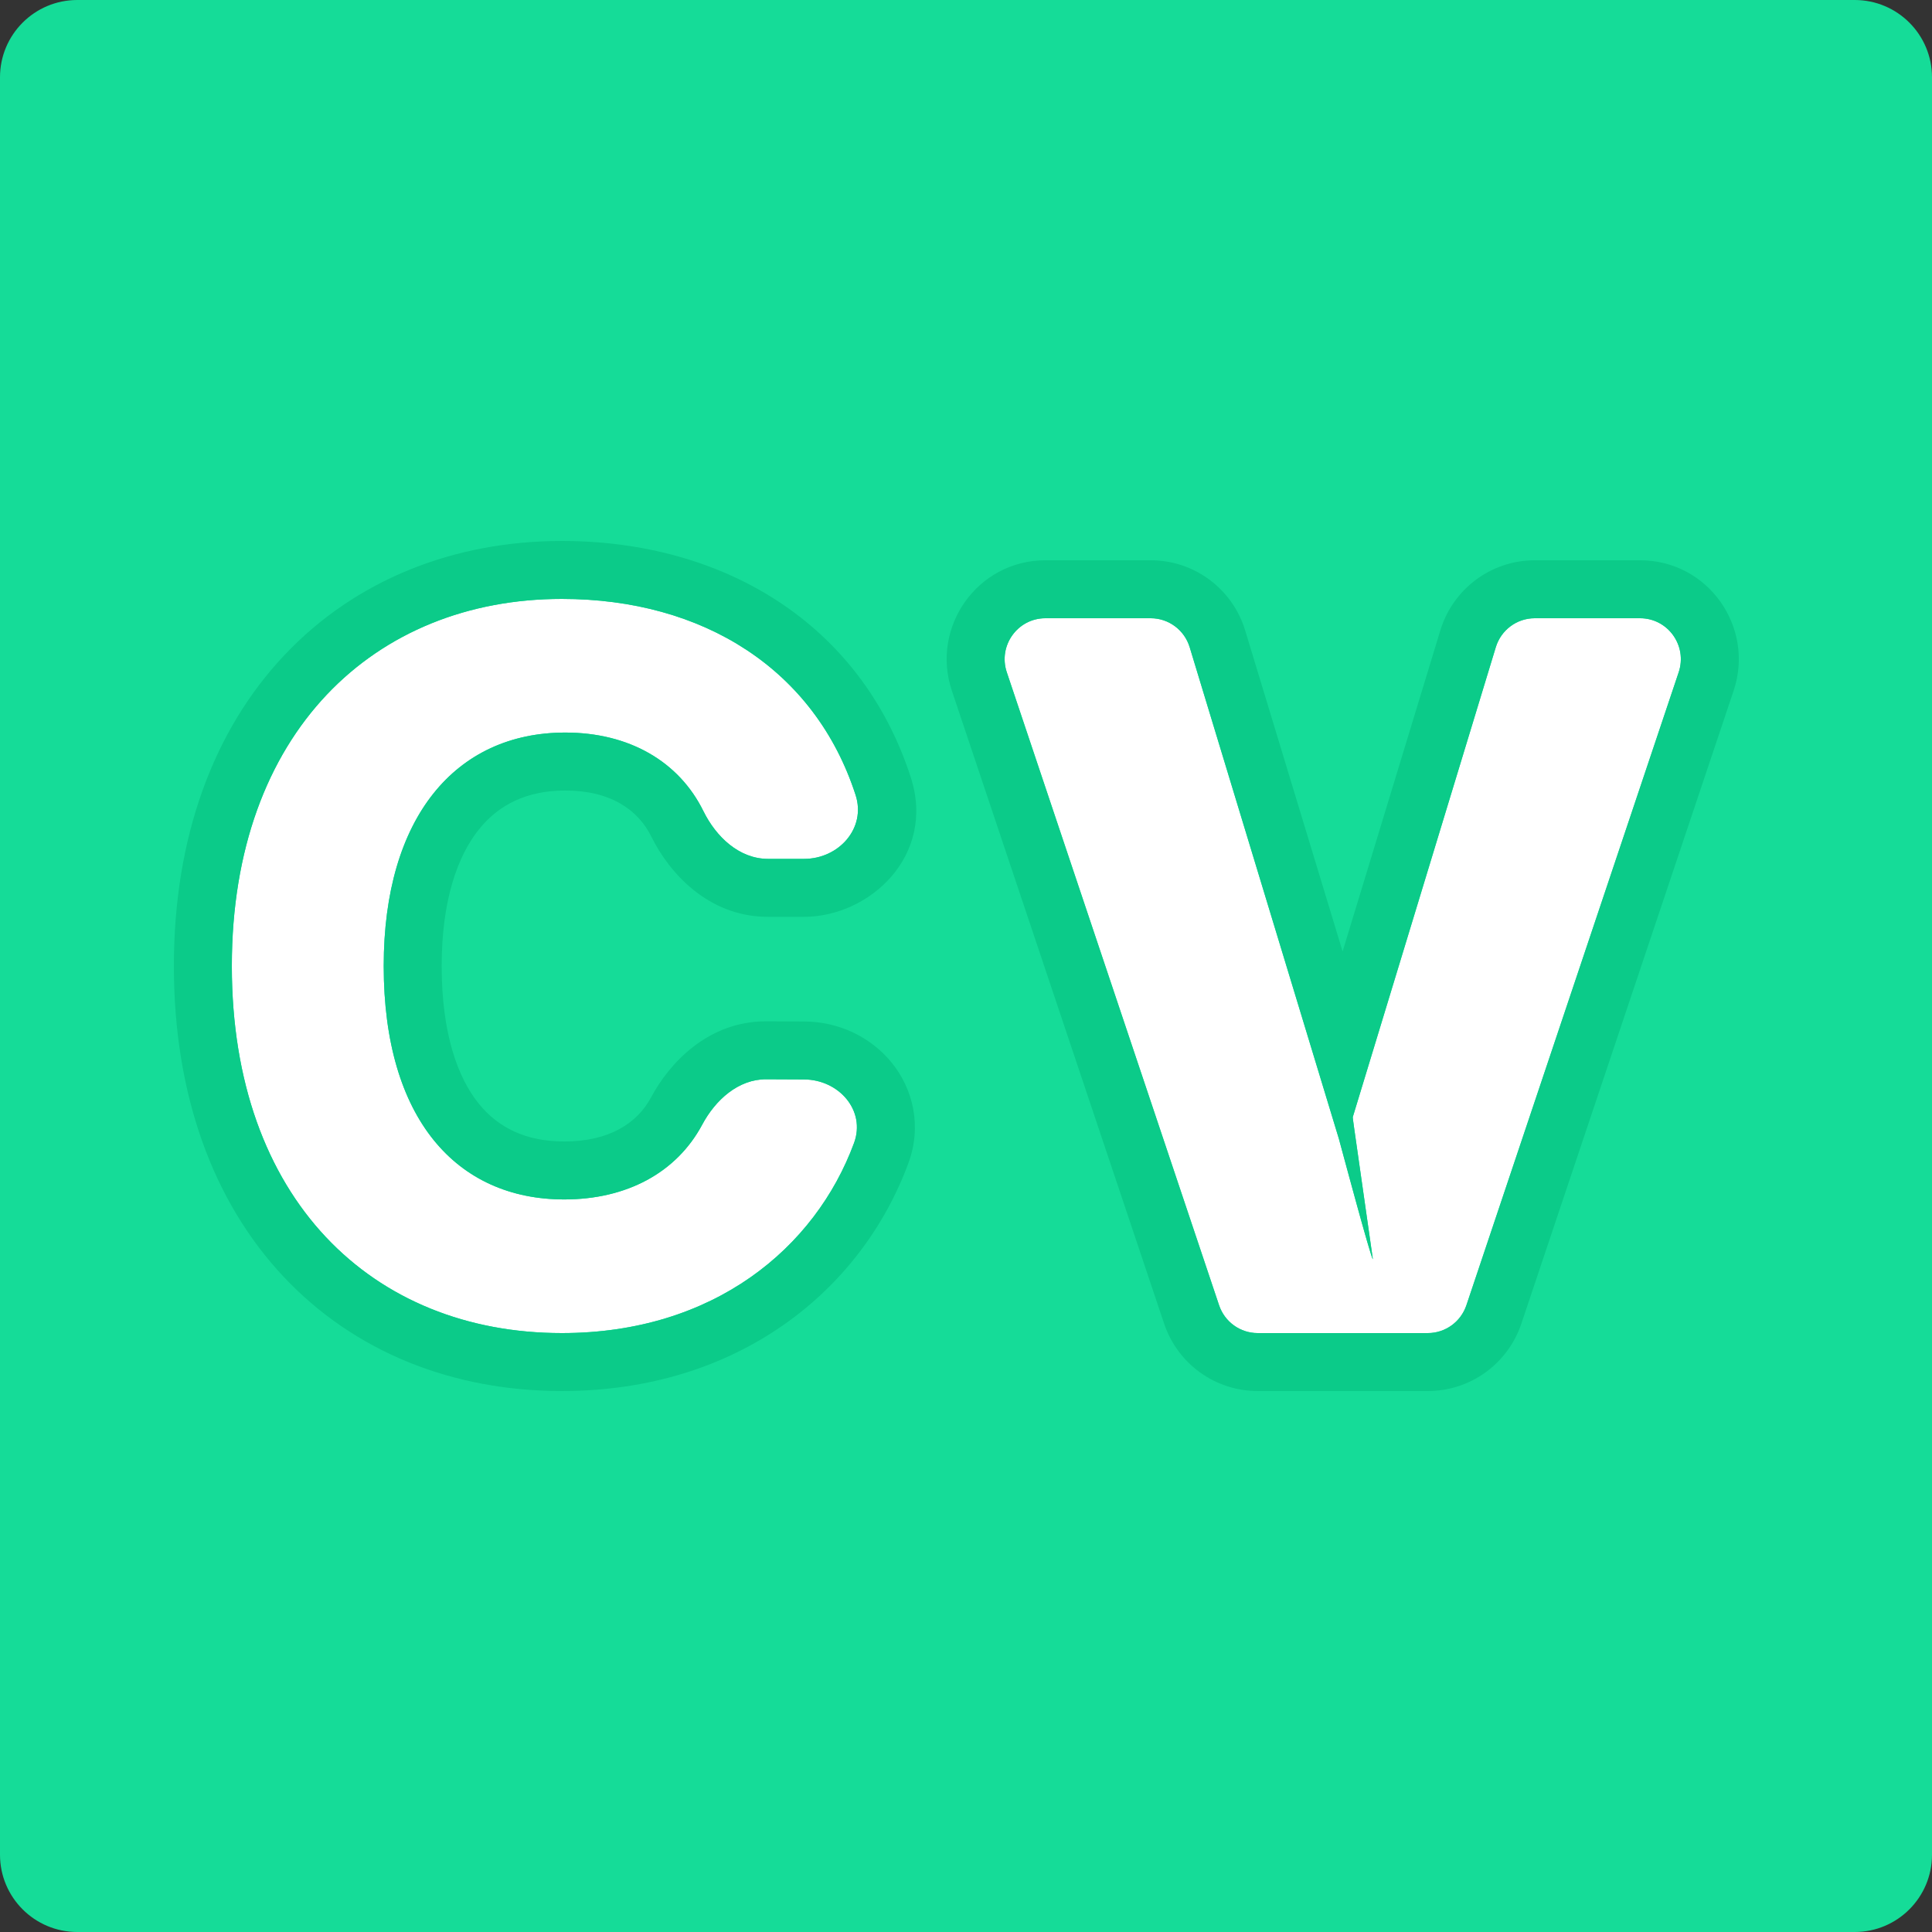 <svg width="100" height="100" viewBox="0 0 100 100" fill="none" xmlns="http://www.w3.org/2000/svg">
<rect x="0" y="0" width="100" height="100" fill="#333333" stroke="none"/>
<path d="M0 4C0 1.791 1.791 0 4 0H96C98.209 0 100 1.791 100 4V96C100 98.209 98.209 100 96 100H4C1.791 100 0 98.209 0 96V4Z" fill="#15DC98"/>
<path d="M41.62 44.455C43.418 44.455 44.84 42.866 44.287 41.155C42.186 34.66 36.408 31 29.082 31C19.395 31 12 37.899 12 50C12 62.065 19.27 69 29.082 69C36.945 69 42.202 64.59 44.204 59.163C44.826 57.477 43.419 55.881 41.622 55.872L39.663 55.863C38.212 55.857 37.03 56.933 36.346 58.213C35.017 60.698 32.433 62.083 29.207 62.083C23.639 62.083 19.861 57.911 19.861 50C19.861 42.306 23.585 37.917 29.261 37.917C32.557 37.917 35.141 39.41 36.407 41.982C37.065 43.318 38.263 44.455 39.753 44.455H41.62Z" fill="white"/>
<path fill-rule="evenodd" clip-rule="evenodd" d="M29.082 28C37.47 28 44.571 32.286 47.141 40.232C48.458 44.306 44.985 47.455 41.62 47.455H39.753C36.63 47.455 34.618 45.14 33.715 43.307C33.03 41.915 31.597 40.917 29.261 40.917C27.268 40.917 25.809 41.65 24.779 42.943C23.686 44.313 22.861 46.599 22.861 50C22.861 53.517 23.703 55.79 24.78 57.123C25.794 58.38 27.235 59.083 29.207 59.083C31.541 59.083 32.987 58.132 33.7 56.798C34.637 55.046 36.637 52.849 39.677 52.863L41.636 52.872C43.413 52.88 45.068 53.673 46.145 54.992C47.256 56.354 47.728 58.279 47.019 60.201C44.584 66.801 38.208 72 29.082 72C23.446 72 18.349 69.992 14.674 66.078C11.009 62.174 9 56.637 9 50C9 43.333 11.048 37.796 14.728 33.902C18.414 30.001 23.505 28 29.082 28ZM44.287 41.155C44.84 42.866 43.418 44.455 41.62 44.455H39.753C38.263 44.455 37.065 43.318 36.407 41.982C35.141 39.41 32.557 37.917 29.261 37.917C23.585 37.917 19.861 42.306 19.861 50C19.861 57.911 23.639 62.083 29.207 62.083C32.433 62.083 35.017 60.698 36.346 58.213C37.03 56.933 38.212 55.857 39.663 55.863L41.622 55.872C43.419 55.881 44.826 57.477 44.204 59.163C42.202 64.59 36.945 69 29.082 69C19.27 69 12 62.065 12 50C12 37.899 19.395 31 29.082 31C36.408 31 42.186 34.66 44.287 41.155Z" fill="#0BCB89"/>
<path d="M61.578 33.501C61.307 32.609 60.49 32 59.563 32H54.109C52.667 32 51.651 33.423 52.112 34.797L63.099 67.558C63.388 68.42 64.192 69 65.096 69H73.904C74.808 69 75.612 68.42 75.901 67.558L86.888 34.797C87.349 33.423 86.333 32 84.891 32H79.437C78.51 32 77.692 32.609 77.422 33.501L70.019 57.82C70.019 57.895 70.019 57.857 70.094 58.417L71.059 65.174C70.968 65.174 69.329 59.04 69.303 58.953L61.578 33.501Z" fill="white"/>
<path fill-rule="evenodd" clip-rule="evenodd" d="M71.059 65.174L70.094 58.417C70.031 57.945 70.021 57.898 70.02 57.85C70.019 57.841 70.019 57.832 70.019 57.82L77.422 33.501C77.692 32.609 78.51 32 79.437 32H84.891C86.333 32 87.349 33.423 86.888 34.797L75.901 67.558C75.612 68.42 74.808 69 73.904 69H65.096C64.192 69 63.388 68.42 63.099 67.558L52.112 34.797C51.651 33.423 52.667 32 54.109 32H59.563C60.49 32 61.307 32.609 61.578 33.501L69.303 58.953C69.307 58.966 69.348 59.12 69.416 59.372C69.793 60.77 70.982 65.174 71.059 65.174ZM69.493 49.248L74.551 32.63C74.551 32.629 74.552 32.628 74.552 32.627C75.204 30.482 77.18 29 79.437 29H84.891C88.409 29 90.837 32.458 89.732 35.751L78.745 68.512C78.049 70.587 76.107 72 73.904 72H65.096C62.893 72 60.951 70.587 60.255 68.512L49.268 35.751C48.163 32.458 50.592 29 54.109 29H59.563C61.821 29 63.797 30.483 64.449 32.63L69.493 49.248Z" fill="#0BCB89"/>
</svg>
